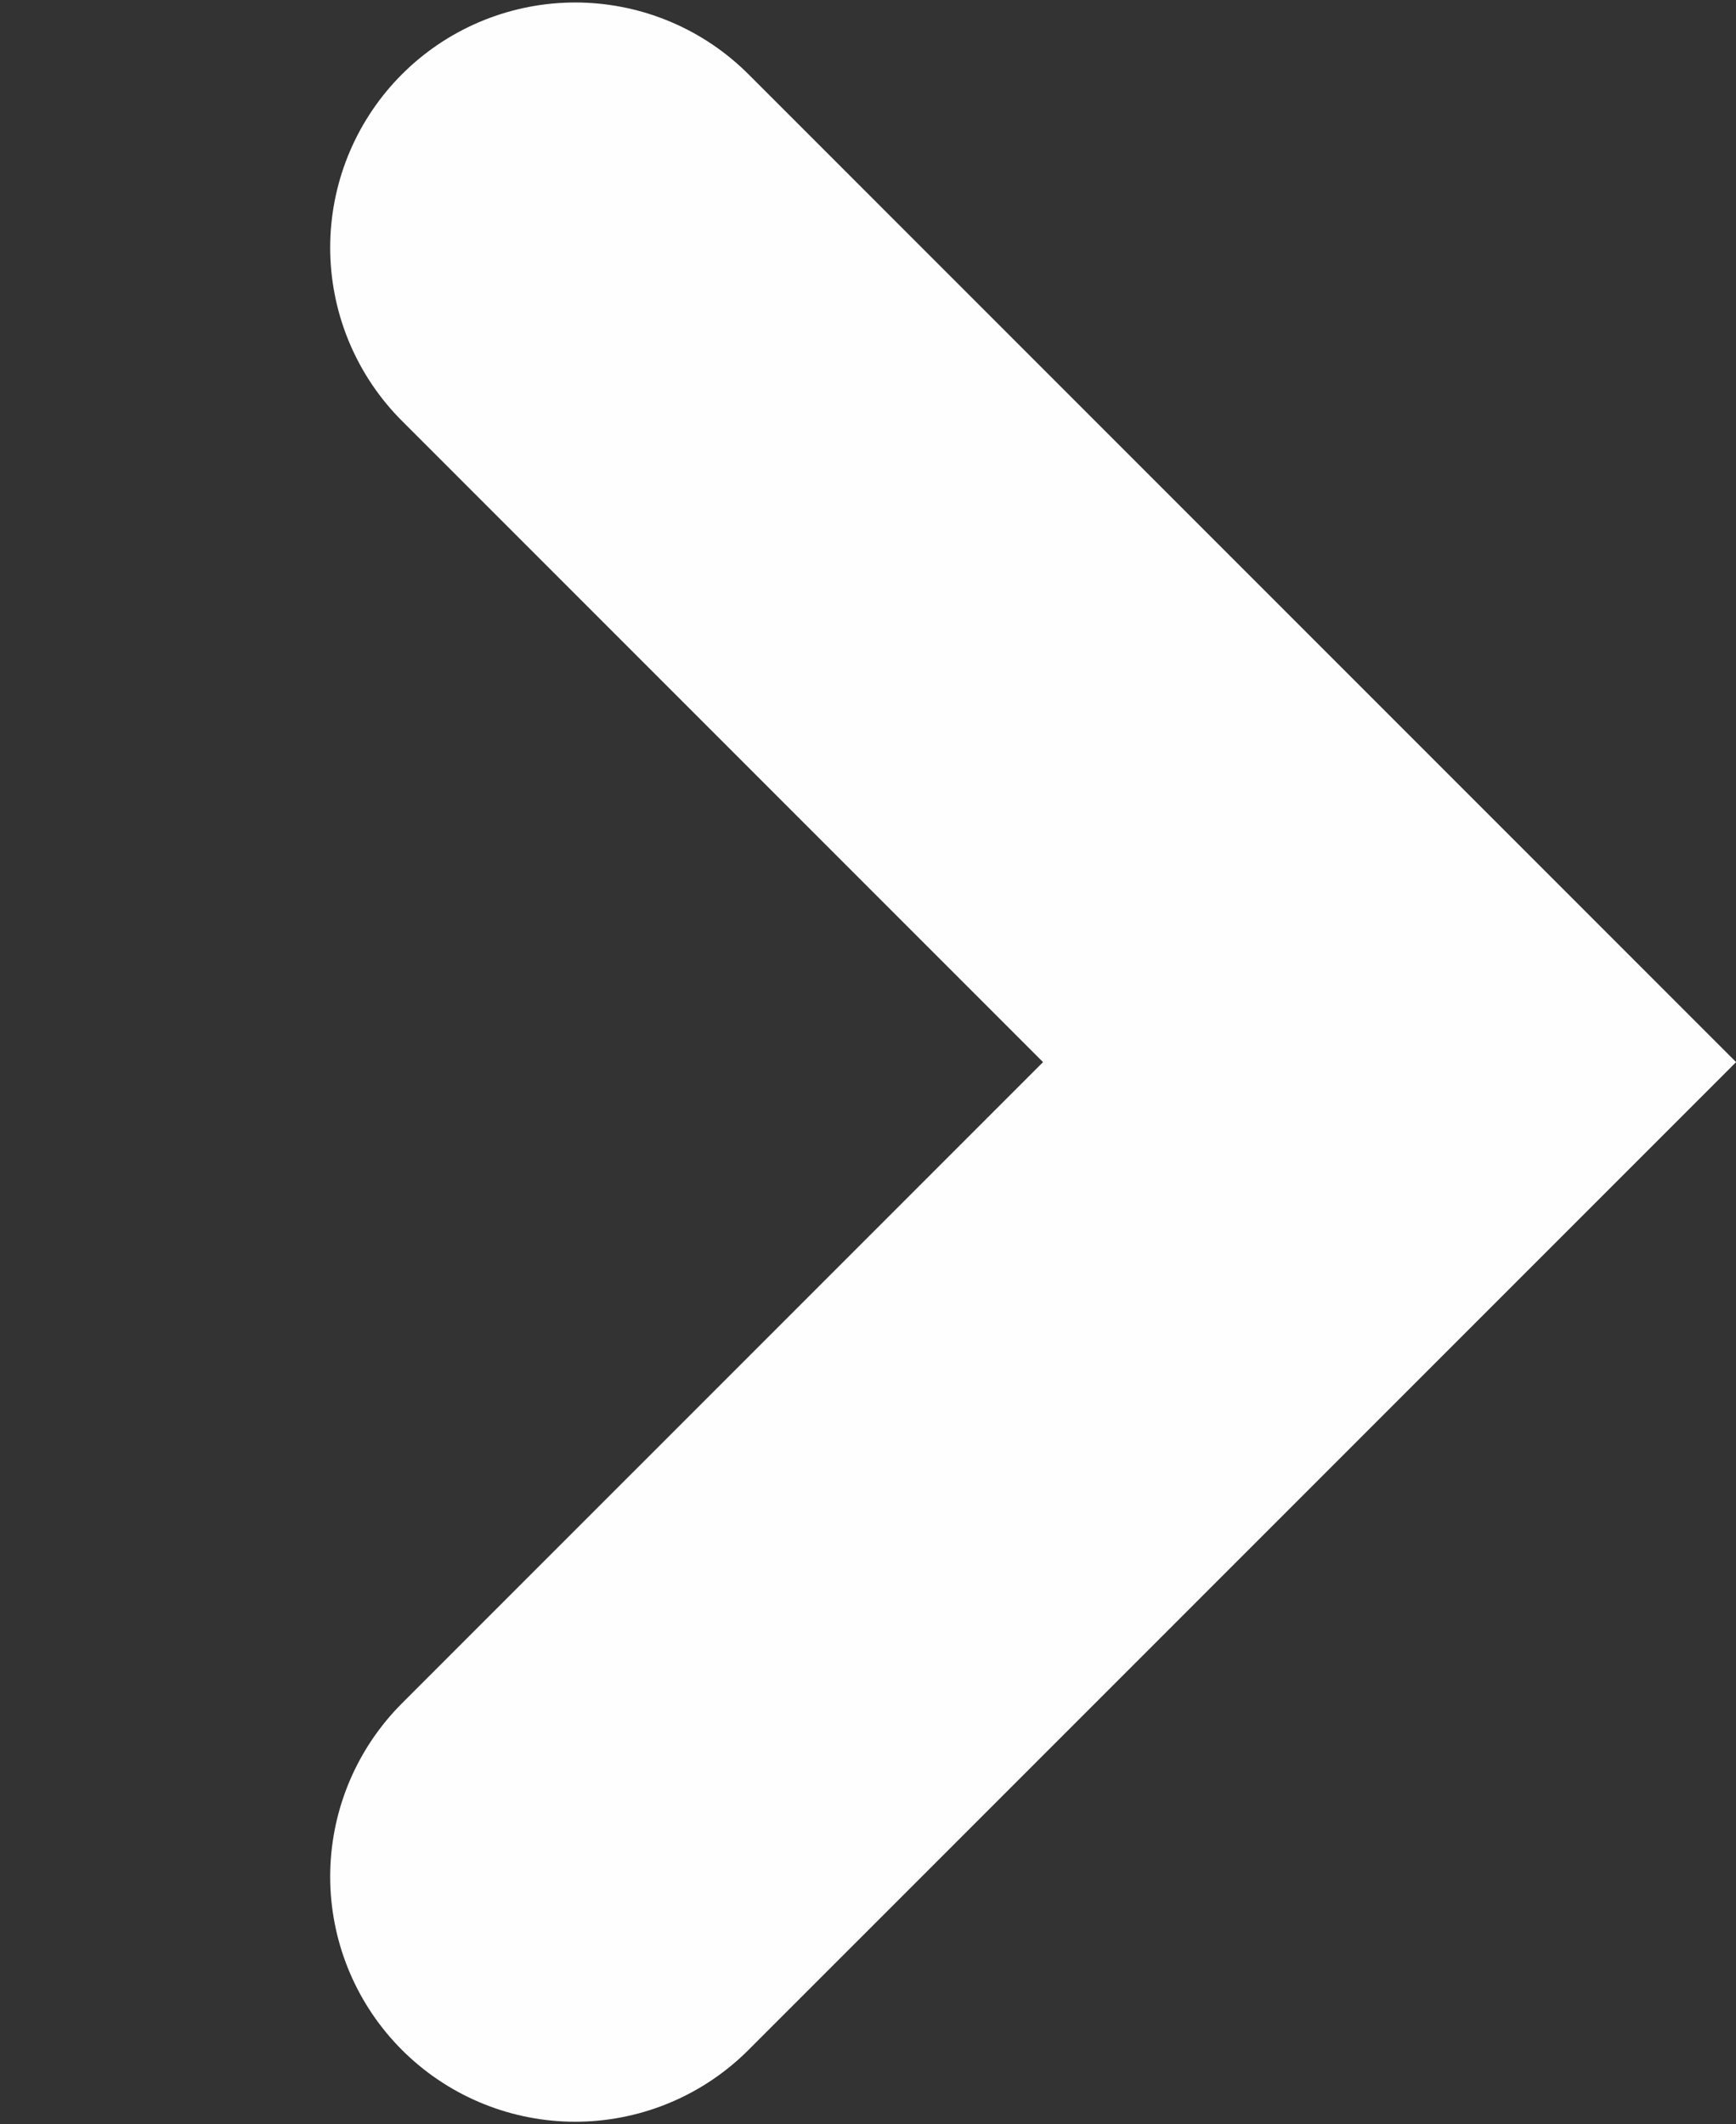 <?xml version="1.0" encoding="UTF-8" standalone="no"?>
<!-- Created with Inkscape (http://www.inkscape.org/) -->

<svg
   xmlns:dc="http://purl.org/dc/elements/1.1/"
   xmlns:cc="http://creativecommons.org/ns#"
   xmlns:rdf="http://www.w3.org/1999/02/22-rdf-syntax-ns#"
   xmlns:svg="http://www.w3.org/2000/svg"
   xmlns="http://www.w3.org/2000/svg"
   xmlns:sodipodi="http://sodipodi.sourceforge.net/DTD/sodipodi-0.dtd"
   xmlns:inkscape="http://www.inkscape.org/namespaces/inkscape"
   width="98mm"
   height="119.885mm"
   viewBox="0 0 98 119.885"
   version="1.1"
   id="svg8"
   inkscape:version="0.92.1 r15371"
   sodipodi:docname="white-arrow-right-thick.svg">
  <rect x="0" y="0" width="98" height="119.885" fill="#333333" stroke="none"/>
  <defs
     id="defs2" />
  <sodipodi:namedview
     id="base"
     pagecolor="#ffffff"
     bordercolor="#666666"
     borderopacity="1.0"
     inkscape:pageopacity="0.0"
     inkscape:pageshadow="2"
     inkscape:zoom="1.909032"
     inkscape:cx="188.97638"
     inkscape:cy="226.55461"
     inkscape:document-units="mm"
     inkscape:current-layer="layer1"
     showgrid="false"
     inkscape:window-width="1920"
     inkscape:window-height="1017"
     inkscape:window-x="1912"
     inkscape:window-y="-8"
     inkscape:window-maximized="1"
     inkscape:pagecheckerboard="true"
     fit-margin-top="0"
     fit-margin-left="0"
     fit-margin-right="0"
     fit-margin-bottom="0" />
  <g
     inkscape:label="Layer 1"
     inkscape:groupmode="layer"
     id="layer1"
     transform="translate(-24.413,-78.276)">
    <path
       style="fill:none;stroke:#fefefe;stroke-width:27.665;stroke-linecap:round;stroke-linejoin:miter;stroke-miterlimit:4;stroke-dasharray:none;stroke-opacity:1"
       d="M 56.885,92.249 102.856,138.219 56.885,184.189"
       id="path4487"
       inkscape:connector-curvature="0" />
  </g>
</svg>
